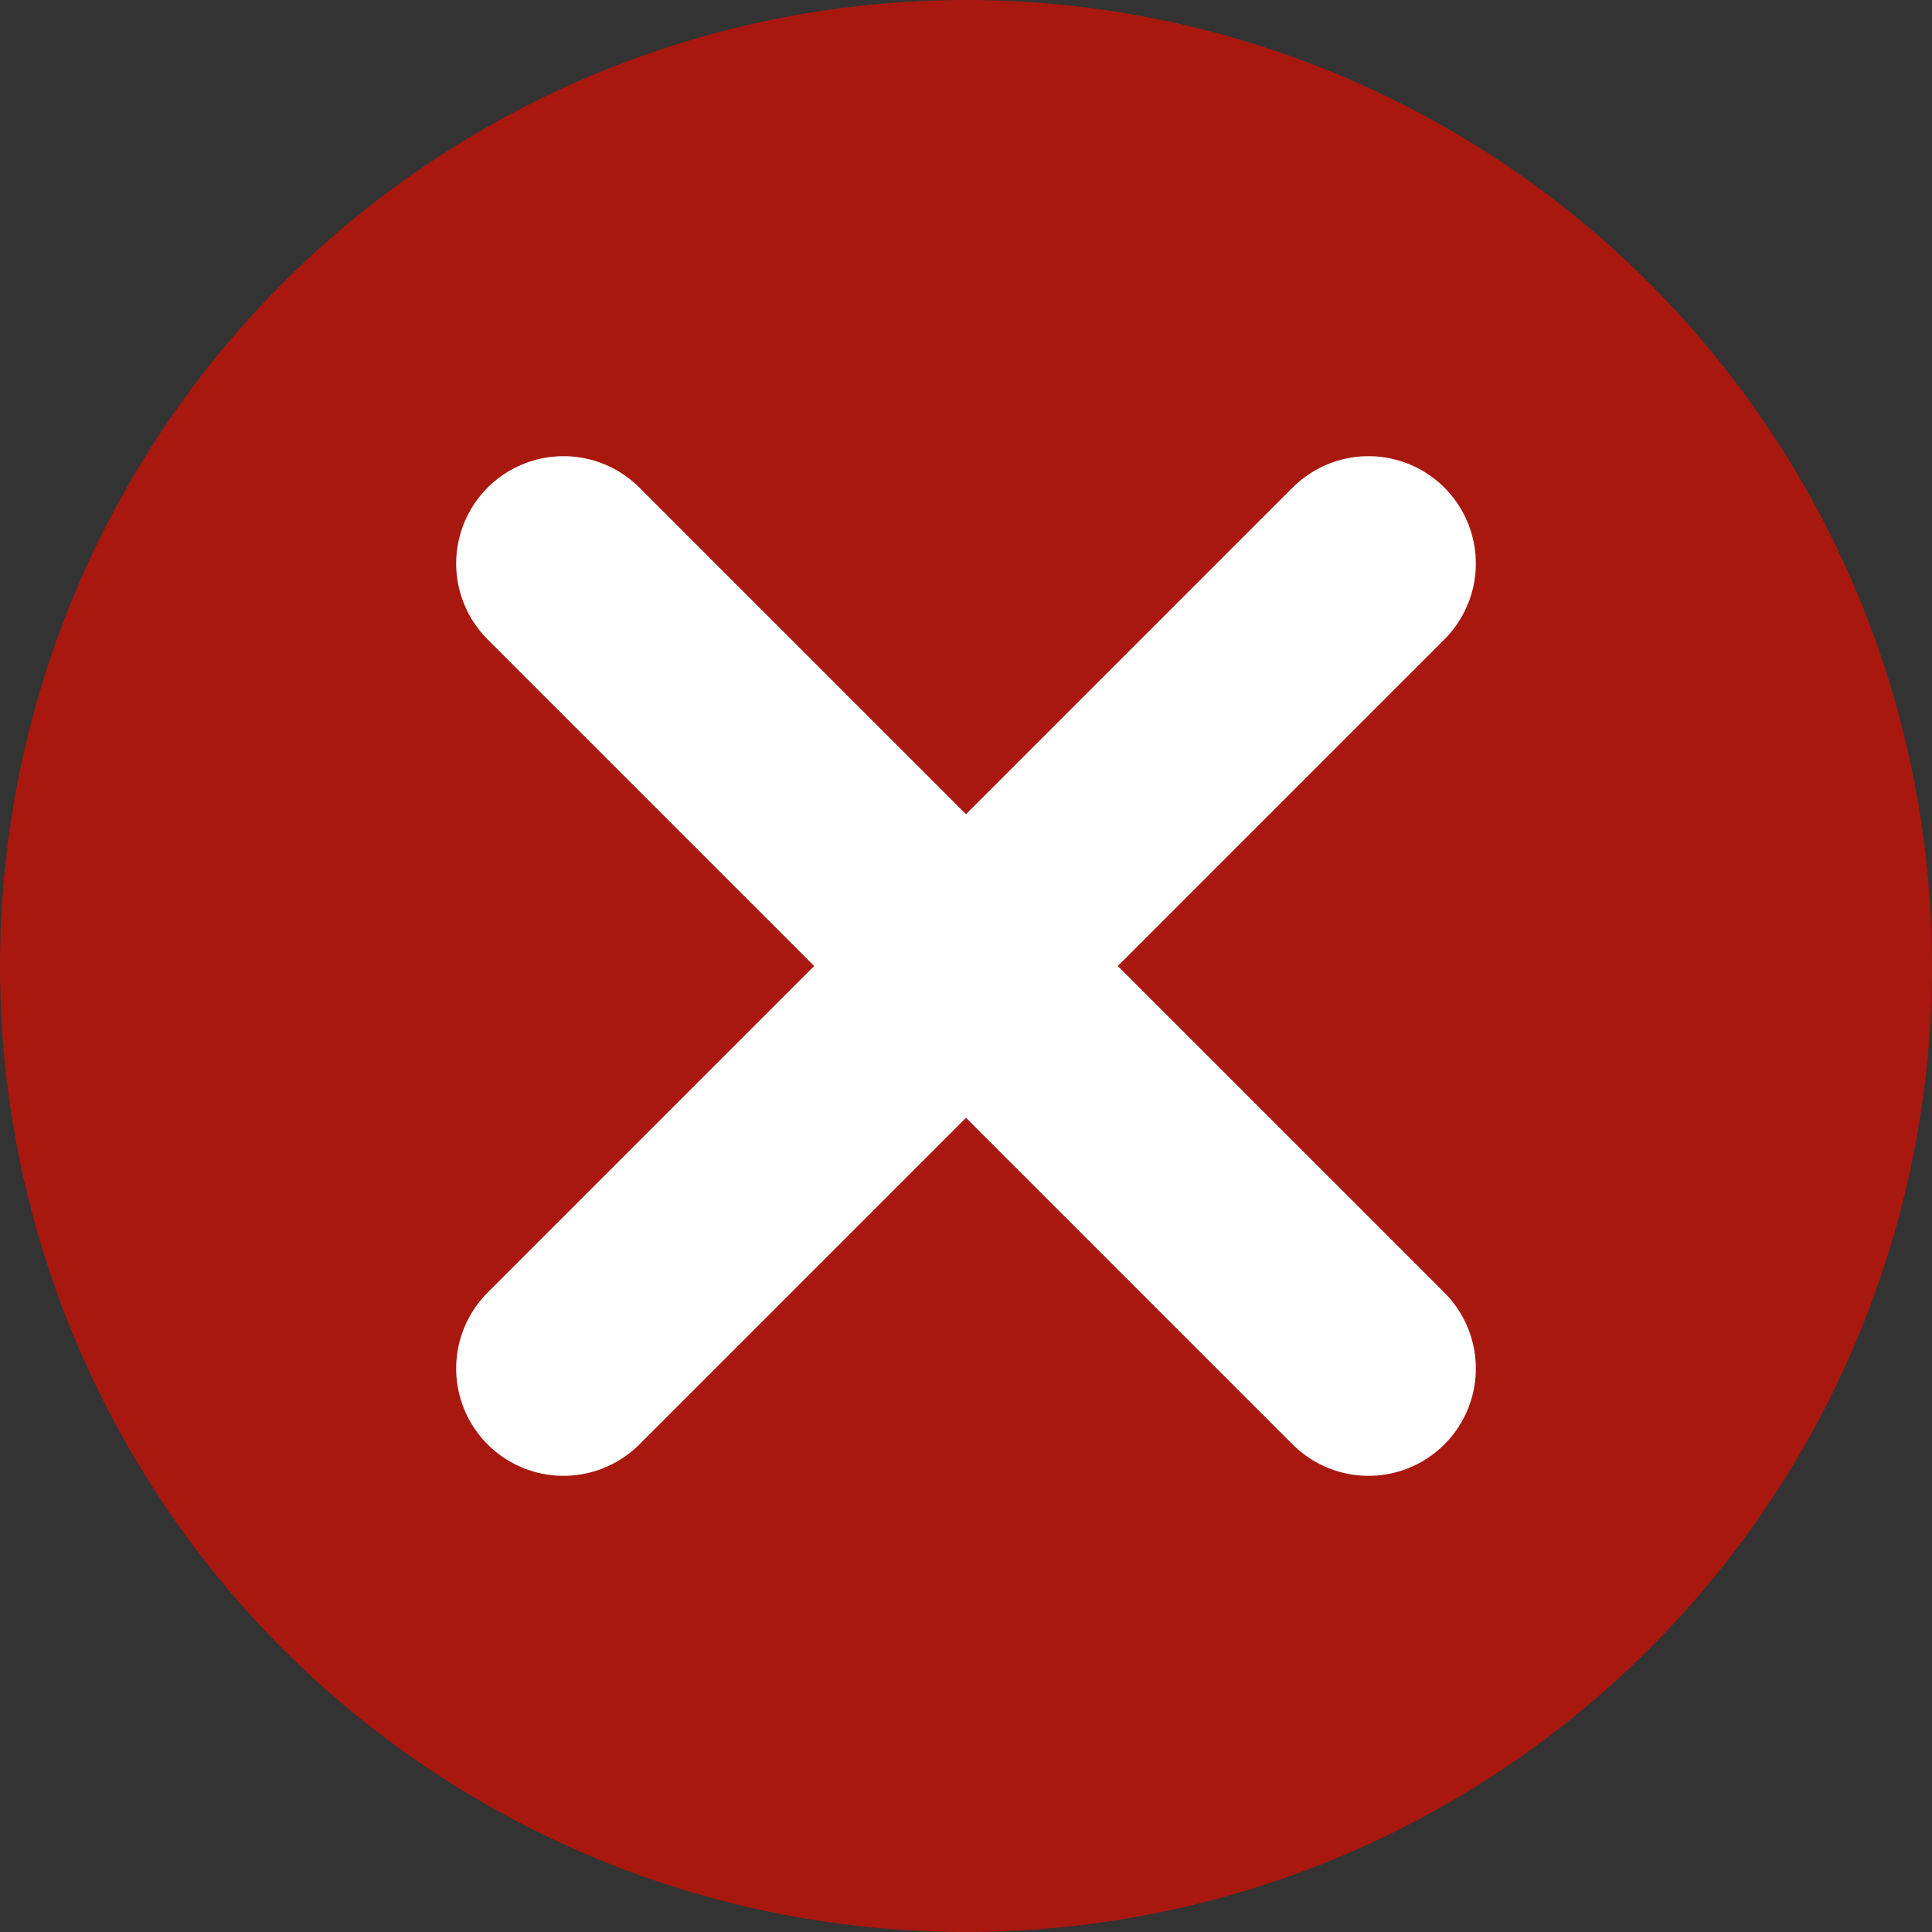 <svg xmlns="http://www.w3.org/2000/svg" width="18" height="18"><rect width="100%" height="100%" fill="#333333" stroke="none"/><g fill="none" fill-rule="evenodd"><circle cx="9" cy="9" r="9" fill="#DB0E00" fill-opacity=".7"/><g stroke="#FFF" stroke-linecap="round" stroke-linejoin="round" stroke-width="2"><path d="m12.75 5.25-7.5 7.5M5.25 5.25l7.5 7.5"/></g></g></svg>